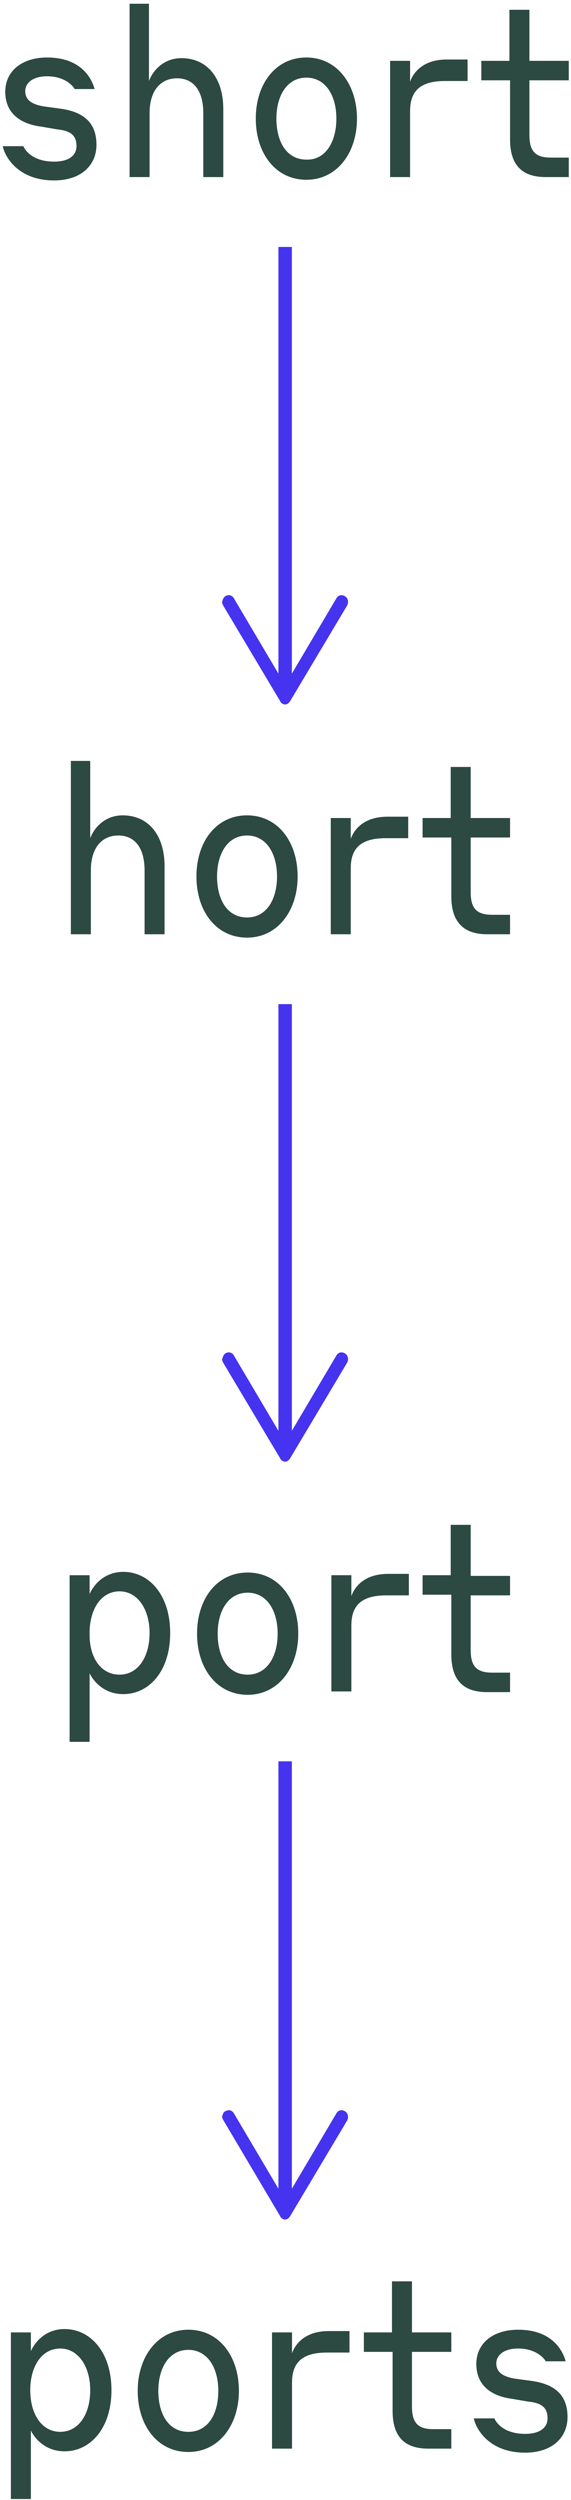 <svg xmlns="http://www.w3.org/2000/svg" width="85" height="372" fill="none"><g clip-path="url(#a)"><path stroke="#4533F0" stroke-miterlimit="10" stroke-width="2" d="M42.447 36.746v65.681"/><path fill="#4533F0" d="M33.52 88.73c.464-.3 1.022-.2 1.301.3l7.626 12.897 7.626-12.896c.28-.5.837-.6 1.302-.3s.558.9.28 1.4l-8.464 14.195c-.186.3-.465.5-.744.5s-.65-.2-.744-.5L33.24 90.13c-.093-.2-.186-.4-.186-.5.093-.4.186-.7.465-.9"/><path fill="#2C4942" d="M6.177 18.85c-3.162-.4-5.394-1.999-5.394-5.198 0-3.099 2.511-5.098 6.231-5.098 5.208 0 6.696 3.299 7.068 4.698h-2.976c-.186-.4-1.395-1.9-4.092-1.9-2.139 0-3.255 1-3.255 2.2 0 1.3.93 2 2.883 2.3l2.232.3c3.813.5 5.487 2.299 5.487 5.398 0 3-2.232 5.298-6.324 5.298-5.394 0-7.347-3.598-7.626-5.098h3.07c.185.5 1.301 2.3 4.556 2.3 2.325 0 3.348-1 3.348-2.3 0-1.5-.744-2.3-2.883-2.5zM19.197.556h2.976v11.497c.558-1.5 2.14-3.4 4.836-3.4 3.72 0 6.231 2.8 6.231 7.598V26.35h-2.976V16.85c0-3.399-1.488-5.198-3.906-5.198-2.51 0-4.092 1.9-4.092 5.198v9.498H19.29V.556zM53.142 17.651c0 5.099-2.976 9.098-7.533 9.098s-7.533-3.9-7.533-9.098 2.976-9.097 7.533-9.097 7.533 3.999 7.533 9.097m-3.069 0c0-3.399-1.58-6.098-4.464-6.098-2.883 0-4.464 2.7-4.464 6.098 0 3.4 1.488 6.098 4.464 6.098 2.883.1 4.464-2.699 4.464-6.098M61.047 26.349h-2.976V9.053h2.976v3.1c.465-1.3 1.86-3.3 5.487-3.3h3.07v3.2h-3.349c-3.72 0-5.208 1.5-5.208 4.498zM75.834 11.953h-4.185v-2.9h4.185V1.456h2.976v7.597h5.859v2.9h-5.86v8.097c0 2.3.745 3.4 3.163 3.4h2.697v2.898h-3.441c-3.627 0-5.301-1.9-5.301-5.598v-8.797z"/><path stroke="#4533F0" stroke-miterlimit="10" stroke-width="2" d="M42.447 149.413v65.681"/><path fill="#4533F0" d="M33.52 201.398c.464-.3 1.022-.2 1.301.3l7.626 12.896 7.626-12.896c.28-.5.837-.6 1.302-.3s.558.9.28 1.4l-8.464 14.196c-.186.3-.465.5-.744.5s-.65-.2-.744-.5l-8.463-14.196c-.093-.2-.186-.4-.186-.5.093-.3.186-.7.465-.9"/><path fill="#2C4942" d="M10.455 113.223h2.976v11.497c.558-1.499 2.14-3.399 4.836-3.399 3.72 0 6.231 2.799 6.231 7.598v10.097h-2.976v-9.497c0-3.399-1.488-5.199-3.906-5.199-2.51 0-4.092 1.9-4.092 5.199v9.497h-2.976v-25.793zM44.307 130.418c0 5.099-2.976 9.098-7.533 9.098s-7.533-3.899-7.533-9.098c0-5.198 2.976-9.097 7.533-9.097s7.533 3.899 7.533 9.097m-3.069 0c0-3.399-1.58-6.098-4.464-6.098-2.883 0-4.464 2.699-4.464 6.098s1.488 6.099 4.464 6.099 4.464-2.8 4.464-6.099M52.212 139.016h-2.976v-17.295h2.976v3.099c.465-1.3 1.86-3.299 5.487-3.299h3.069v3.199H57.42c-3.72 0-5.208 1.5-5.208 4.499zM67.092 124.62h-4.185v-2.899h4.185v-7.598h2.976v7.598h5.86v2.899h-5.86v8.098c0 2.299.744 3.399 3.162 3.399h2.697v2.899h-3.44c-3.535 0-5.302-1.9-5.302-5.599v-8.797z"/><path stroke="#4533F0" stroke-miterlimit="10" stroke-width="2" d="M42.447 262.081v65.681"/><path fill="#4533F0" d="M33.52 314.166c.464-.3 1.022-.2 1.301.299l7.626 12.897 7.626-12.897c.28-.499.837-.599 1.302-.299.465.299.558.899.28 1.399l-8.464 14.196c-.186.3-.465.5-.744.5s-.65-.2-.744-.5l-8.463-14.296c-.093-.2-.186-.4-.186-.5.093-.3.186-.7.465-.799"/><path fill="#2C4942" d="M13.338 259.181h-2.976v-24.792h2.976v2.799c.372-.9 1.86-3.299 5.022-3.299 3.813 0 6.975 3.399 6.975 9.097s-3.162 9.097-6.975 9.097c-3.162 0-4.65-2.299-5.022-3.099zm4.464-9.997c2.79 0 4.464-2.699 4.464-6.198s-1.767-6.198-4.464-6.198c-2.79 0-4.464 2.699-4.464 6.198-.093 3.499 1.58 6.198 4.464 6.198M44.4 243.086c0 5.098-2.976 9.097-7.533 9.097s-7.533-3.899-7.533-9.097c0-5.199 2.976-9.097 7.533-9.097s7.533 3.898 7.533 9.097m-3.069 0c0-3.399-1.581-6.098-4.464-6.098s-4.464 2.699-4.464 6.098 1.488 6.098 4.464 6.098c2.883 0 4.464-2.699 4.464-6.098M52.305 251.683h-2.976v-17.295h2.976v3.1c.465-1.3 1.86-3.3 5.487-3.3h3.069v3.2h-3.348c-3.72 0-5.208 1.499-5.208 4.498zM67.092 237.288h-4.185v-2.9h4.185v-7.497h2.976v7.597h5.859v2.9h-5.86v8.097c0 2.3.745 3.399 3.163 3.399h2.697v2.899h-3.441c-3.627 0-5.301-1.899-5.301-5.598v-8.897zM4.596 371.849H1.62v-24.793h2.976v2.799c.372-.9 1.86-3.299 5.022-3.299 3.813 0 6.975 3.399 6.975 9.098 0 5.698-3.162 9.097-6.975 9.097-3.162 0-4.65-2.299-5.022-3.099zm4.371-9.997c2.79 0 4.464-2.7 4.464-6.198s-1.767-6.199-4.464-6.199c-2.79 0-4.464 2.7-4.464 6.199s1.674 6.198 4.464 6.198M35.565 355.754c0 5.098-2.976 9.097-7.533 9.097s-7.533-3.899-7.533-9.097c0-5.099 2.976-9.098 7.533-9.098s7.533 3.899 7.533 9.098m-3.069 0c0-3.399-1.581-6.099-4.464-6.099s-4.464 2.7-4.464 6.099 1.488 6.098 4.464 6.098 4.464-2.699 4.464-6.098M43.47 364.351h-2.976v-17.295h2.976v3.099c.465-1.299 1.86-3.299 5.487-3.299h3.07v3.199h-3.349c-3.72 0-5.208 1.5-5.208 4.499zM58.35 349.955h-4.185v-2.899h4.185v-7.598h2.976v7.598h5.859v2.899h-5.859v8.098c0 2.299.744 3.399 3.162 3.399h2.697v2.899h-3.441c-3.627 0-5.301-1.899-5.301-5.598v-8.798zM76.3 356.953c-3.163-.4-5.395-1.999-5.395-5.198 0-3.099 2.511-5.099 6.231-5.099 5.208 0 6.696 3.299 7.068 4.699h-2.976c-.186-.4-1.395-1.9-4.092-1.9-2.139 0-3.255 1-3.255 2.2 0 1.299.93 1.999 2.883 2.299l2.232.3c3.813.5 5.487 2.299 5.487 5.398 0 3-2.232 5.299-6.324 5.299-5.394 0-7.347-3.599-7.626-5.099h3.07c.185.5 1.301 2.3 4.556 2.3 2.325 0 3.348-1 3.348-2.3 0-1.499-.744-2.299-2.883-2.499z"/></g><defs><clipPath id="a"><path fill="#fff" d="M0 0h85v372H0z"/></clipPath></defs></svg>